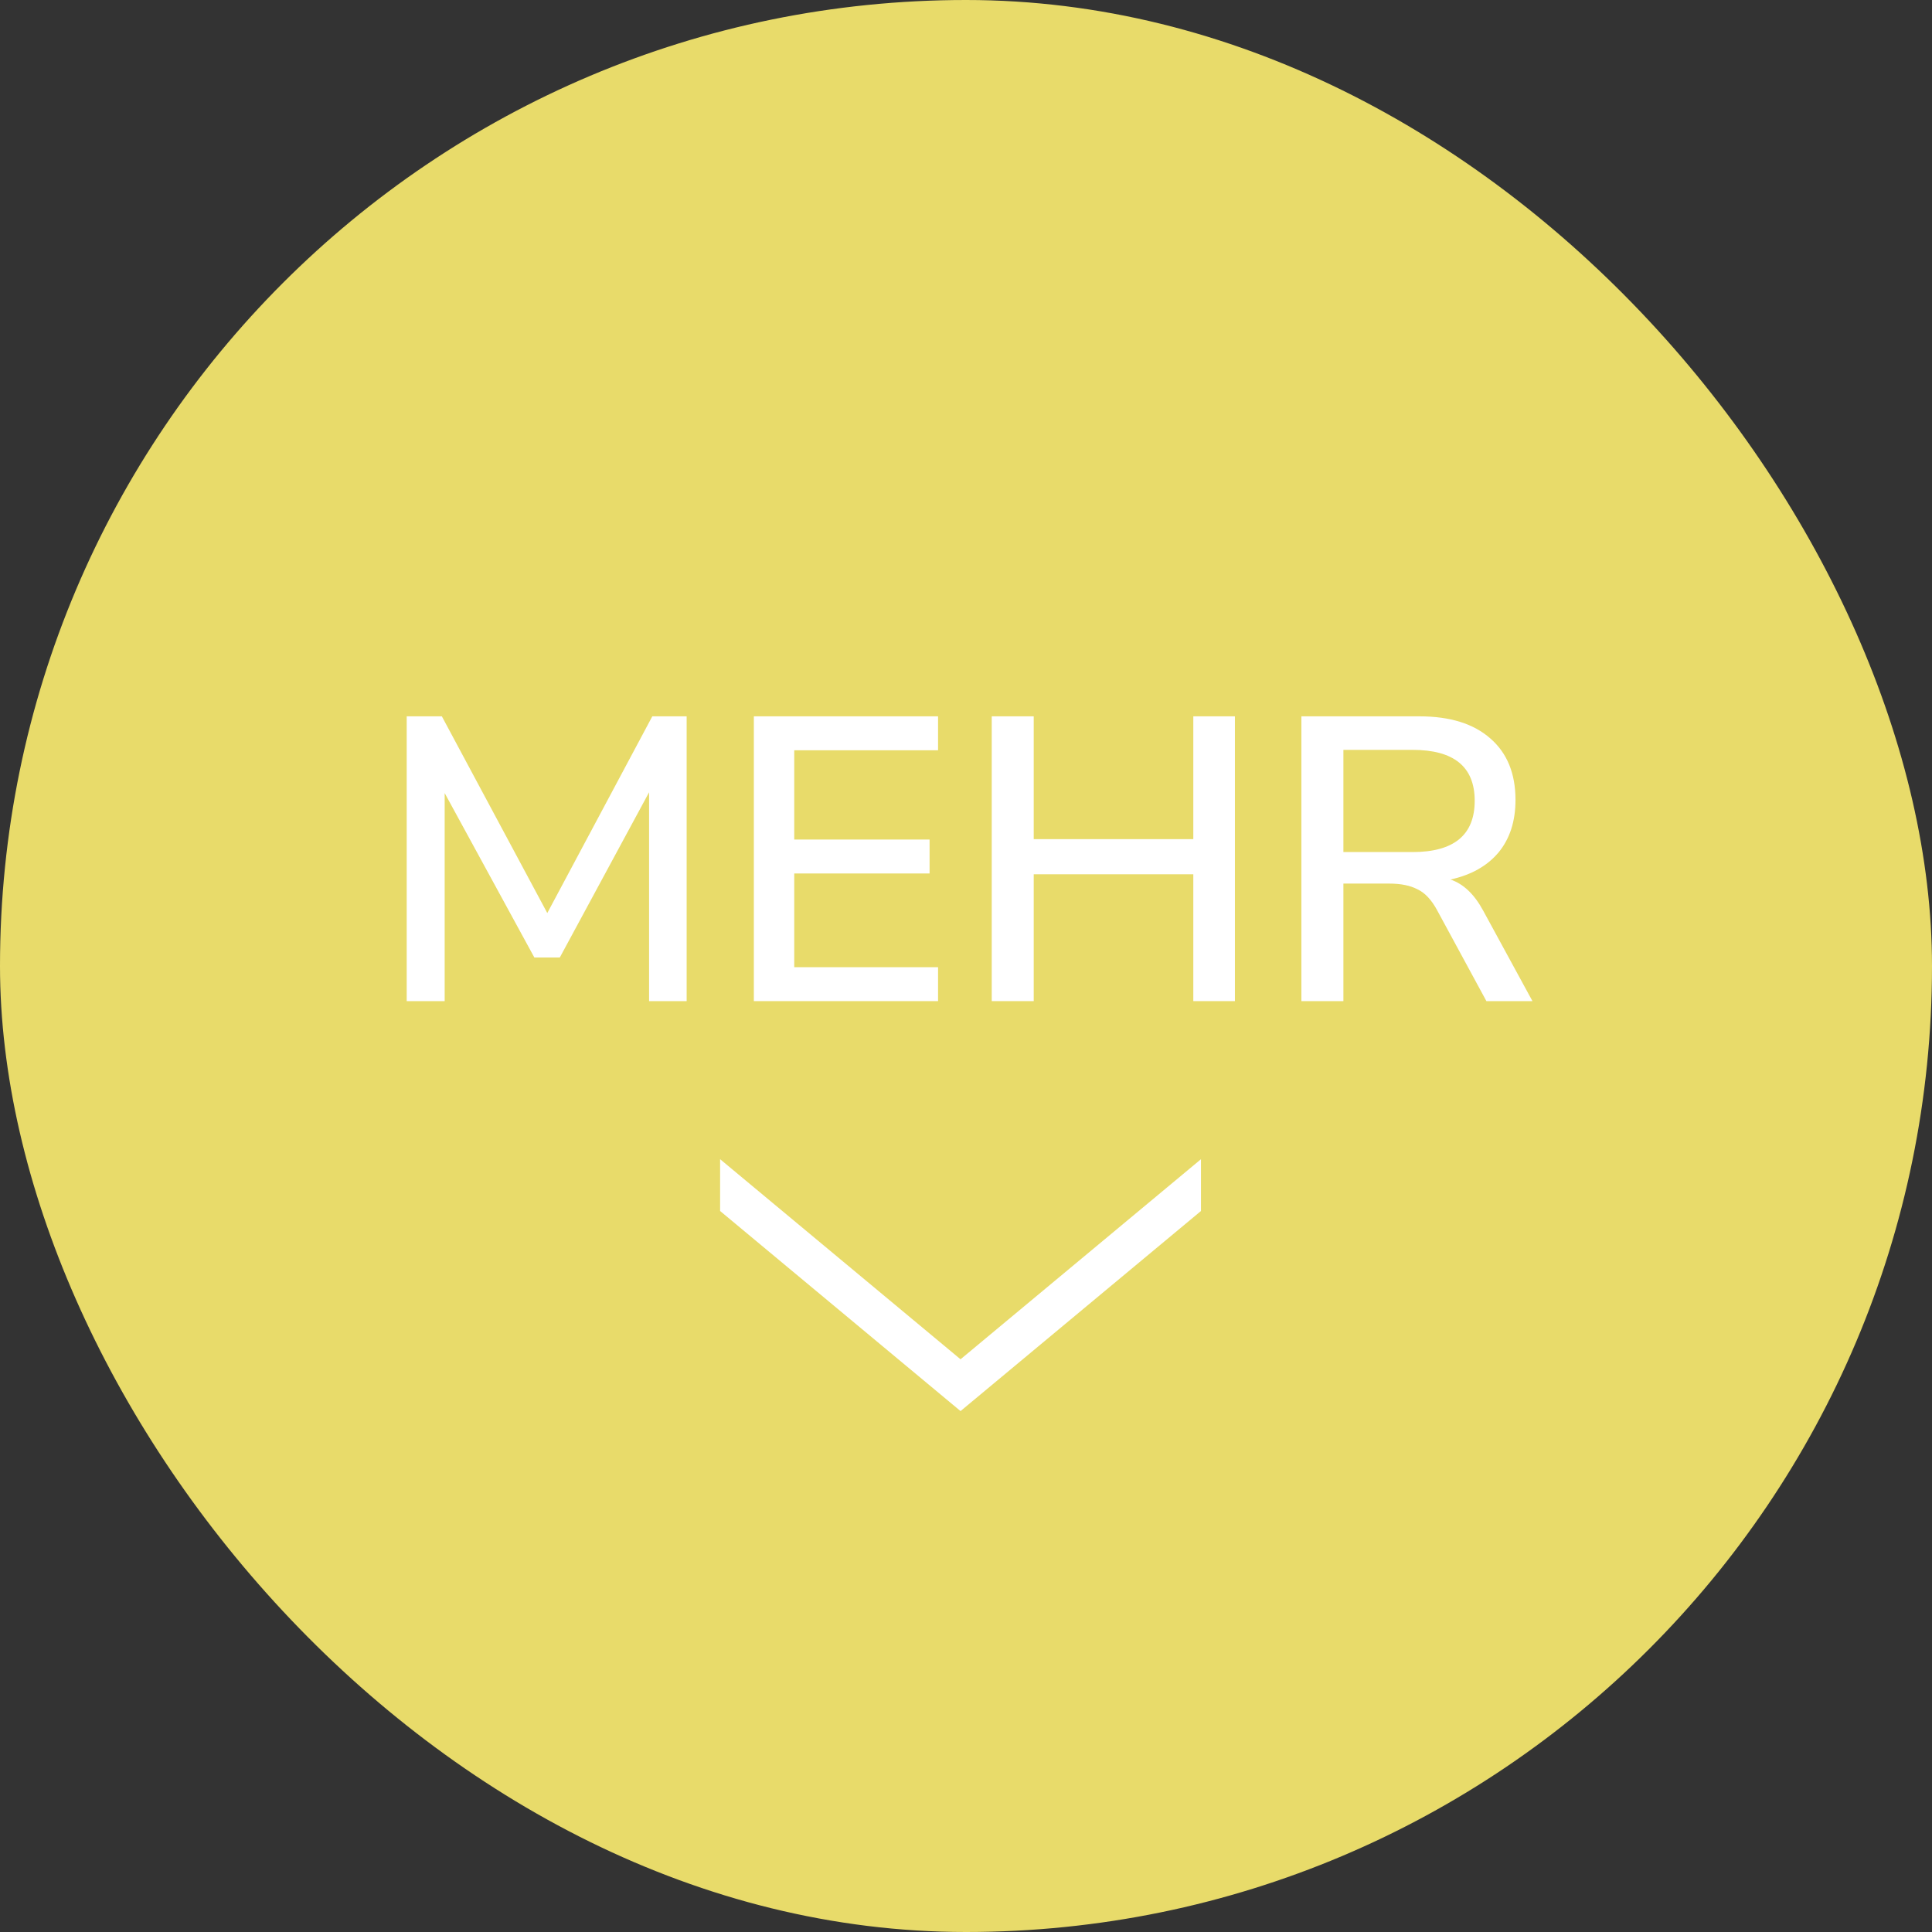 <svg width="110" height="110" viewBox="0 0 110 110" fill="none" xmlns="http://www.w3.org/2000/svg">
<rect x="0" y="0" width="110" height="110" fill="#333333" stroke="none"/>
<rect width="110" height="110" rx="55" fill="#E8DB6A"/>
<path d="M41 66L41 68.949L54.689 80.341L68.378 68.949L68.378 66L54.689 77.392L41 66Z" fill="white"/>
<path d="M23.156 57V40.785H25.157L31.16 51.986L37.14 40.785H39.095V57H36.956V45.109L31.873 54.516H30.424L25.318 45.155V57H23.156Z" fill="white"/>
<path d="M42.921 57V40.785H53.409V42.717H45.221V47.8H52.926V49.732H45.221V55.068H53.409V57H42.921Z" fill="white"/>
<path d="M56.465 57V40.785H58.856V47.777H67.942V40.785H70.311V57H67.942V49.778H58.856V57H56.465Z" fill="white"/>
<path d="M74.096 57V40.785H80.812C82.56 40.785 83.91 41.207 84.86 42.05C85.811 42.878 86.286 44.043 86.286 45.546C86.286 46.757 85.964 47.754 85.32 48.536C84.676 49.303 83.764 49.816 82.583 50.077C83.319 50.322 83.94 50.913 84.446 51.848L87.252 57H84.63L81.824 51.825C81.502 51.227 81.127 50.828 80.697 50.629C80.283 50.414 79.747 50.307 79.087 50.307H76.488V57H74.096ZM76.488 48.513H80.421C82.783 48.513 83.963 47.539 83.963 45.592C83.963 43.66 82.783 42.694 80.421 42.694H76.488V48.513Z" fill="white"/>
</svg>
